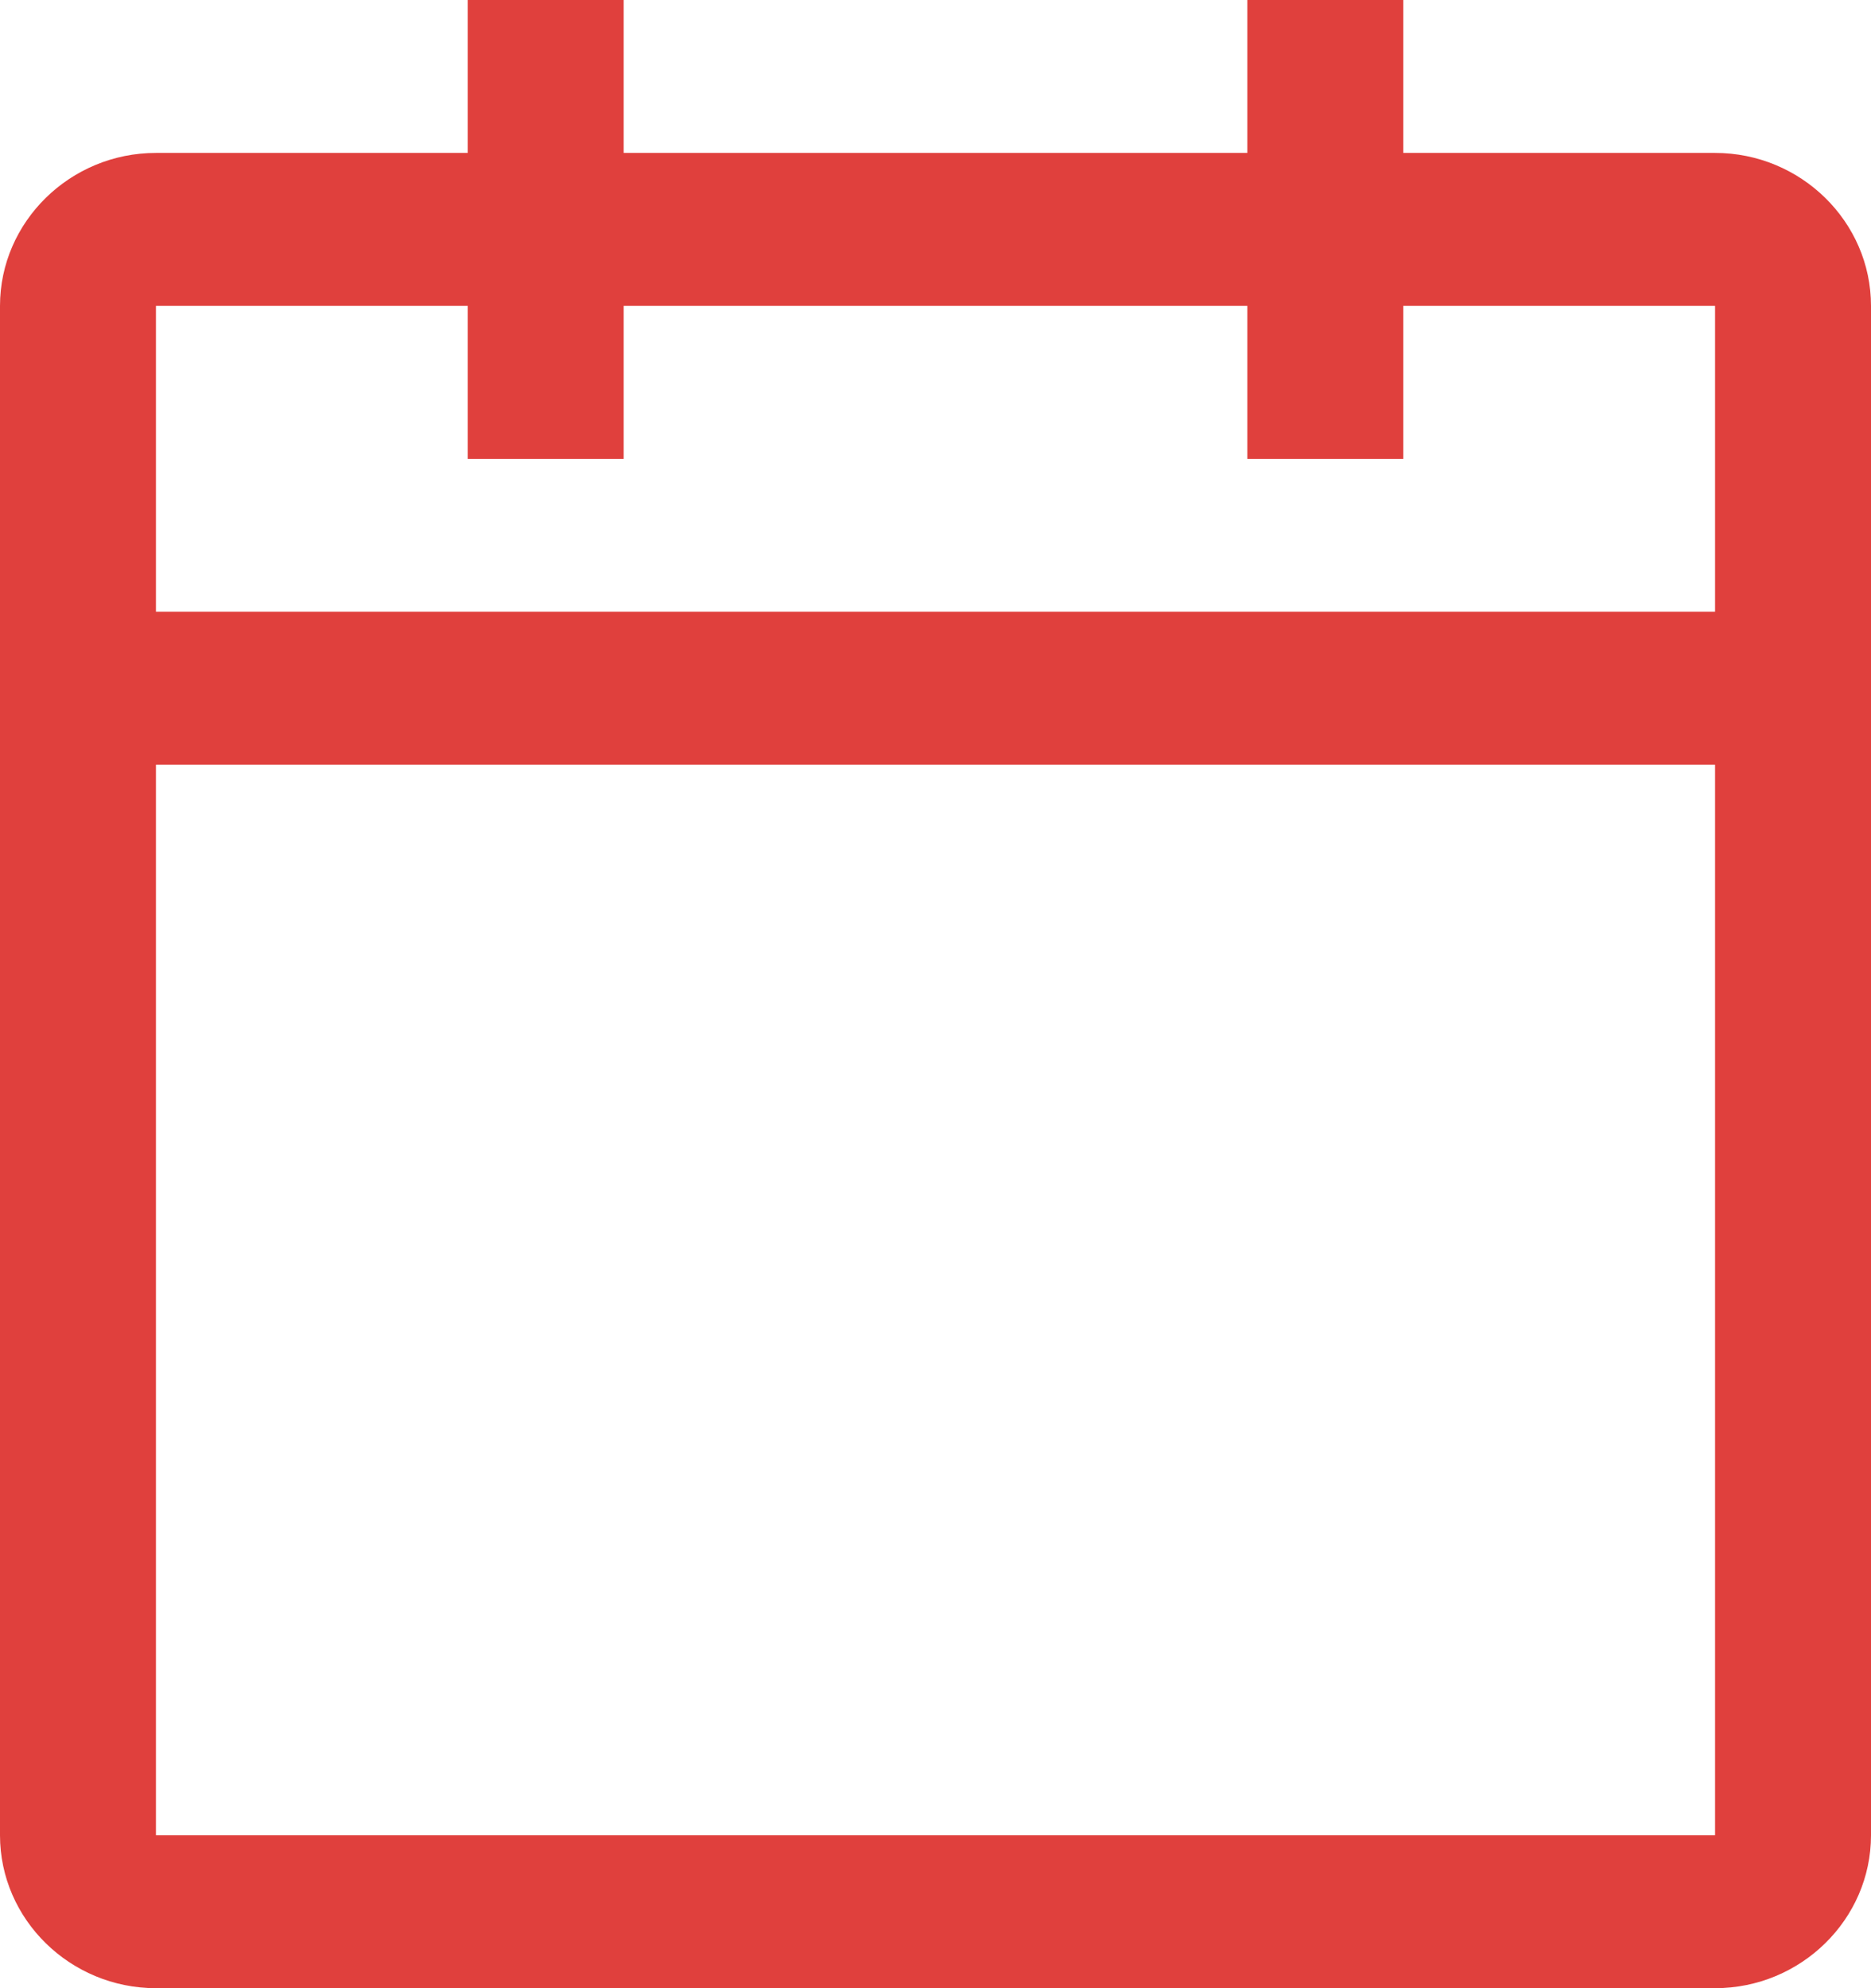 <svg width="32" height="34" viewBox="0 0 32 34" fill="none" xmlns="http://www.w3.org/2000/svg">
<path d="M29.333 2.615H24V0H21.333V2.615H10.667V0H8V2.615H2.667C1.2 2.615 0 3.792 0 5.231V31.385C0 32.823 1.2 34 2.667 34H29.333C30.8 34 32 32.823 32 31.385V5.231C32 3.792 30.8 2.615 29.333 2.615ZM29.333 31.385H2.667V13.077H29.333V31.385ZM29.333 10.461H2.667V5.231H8V7.846H10.667V5.231H21.333V7.846H24V5.231H29.333V10.461Z" fill="#E0403D"/>
</svg>
